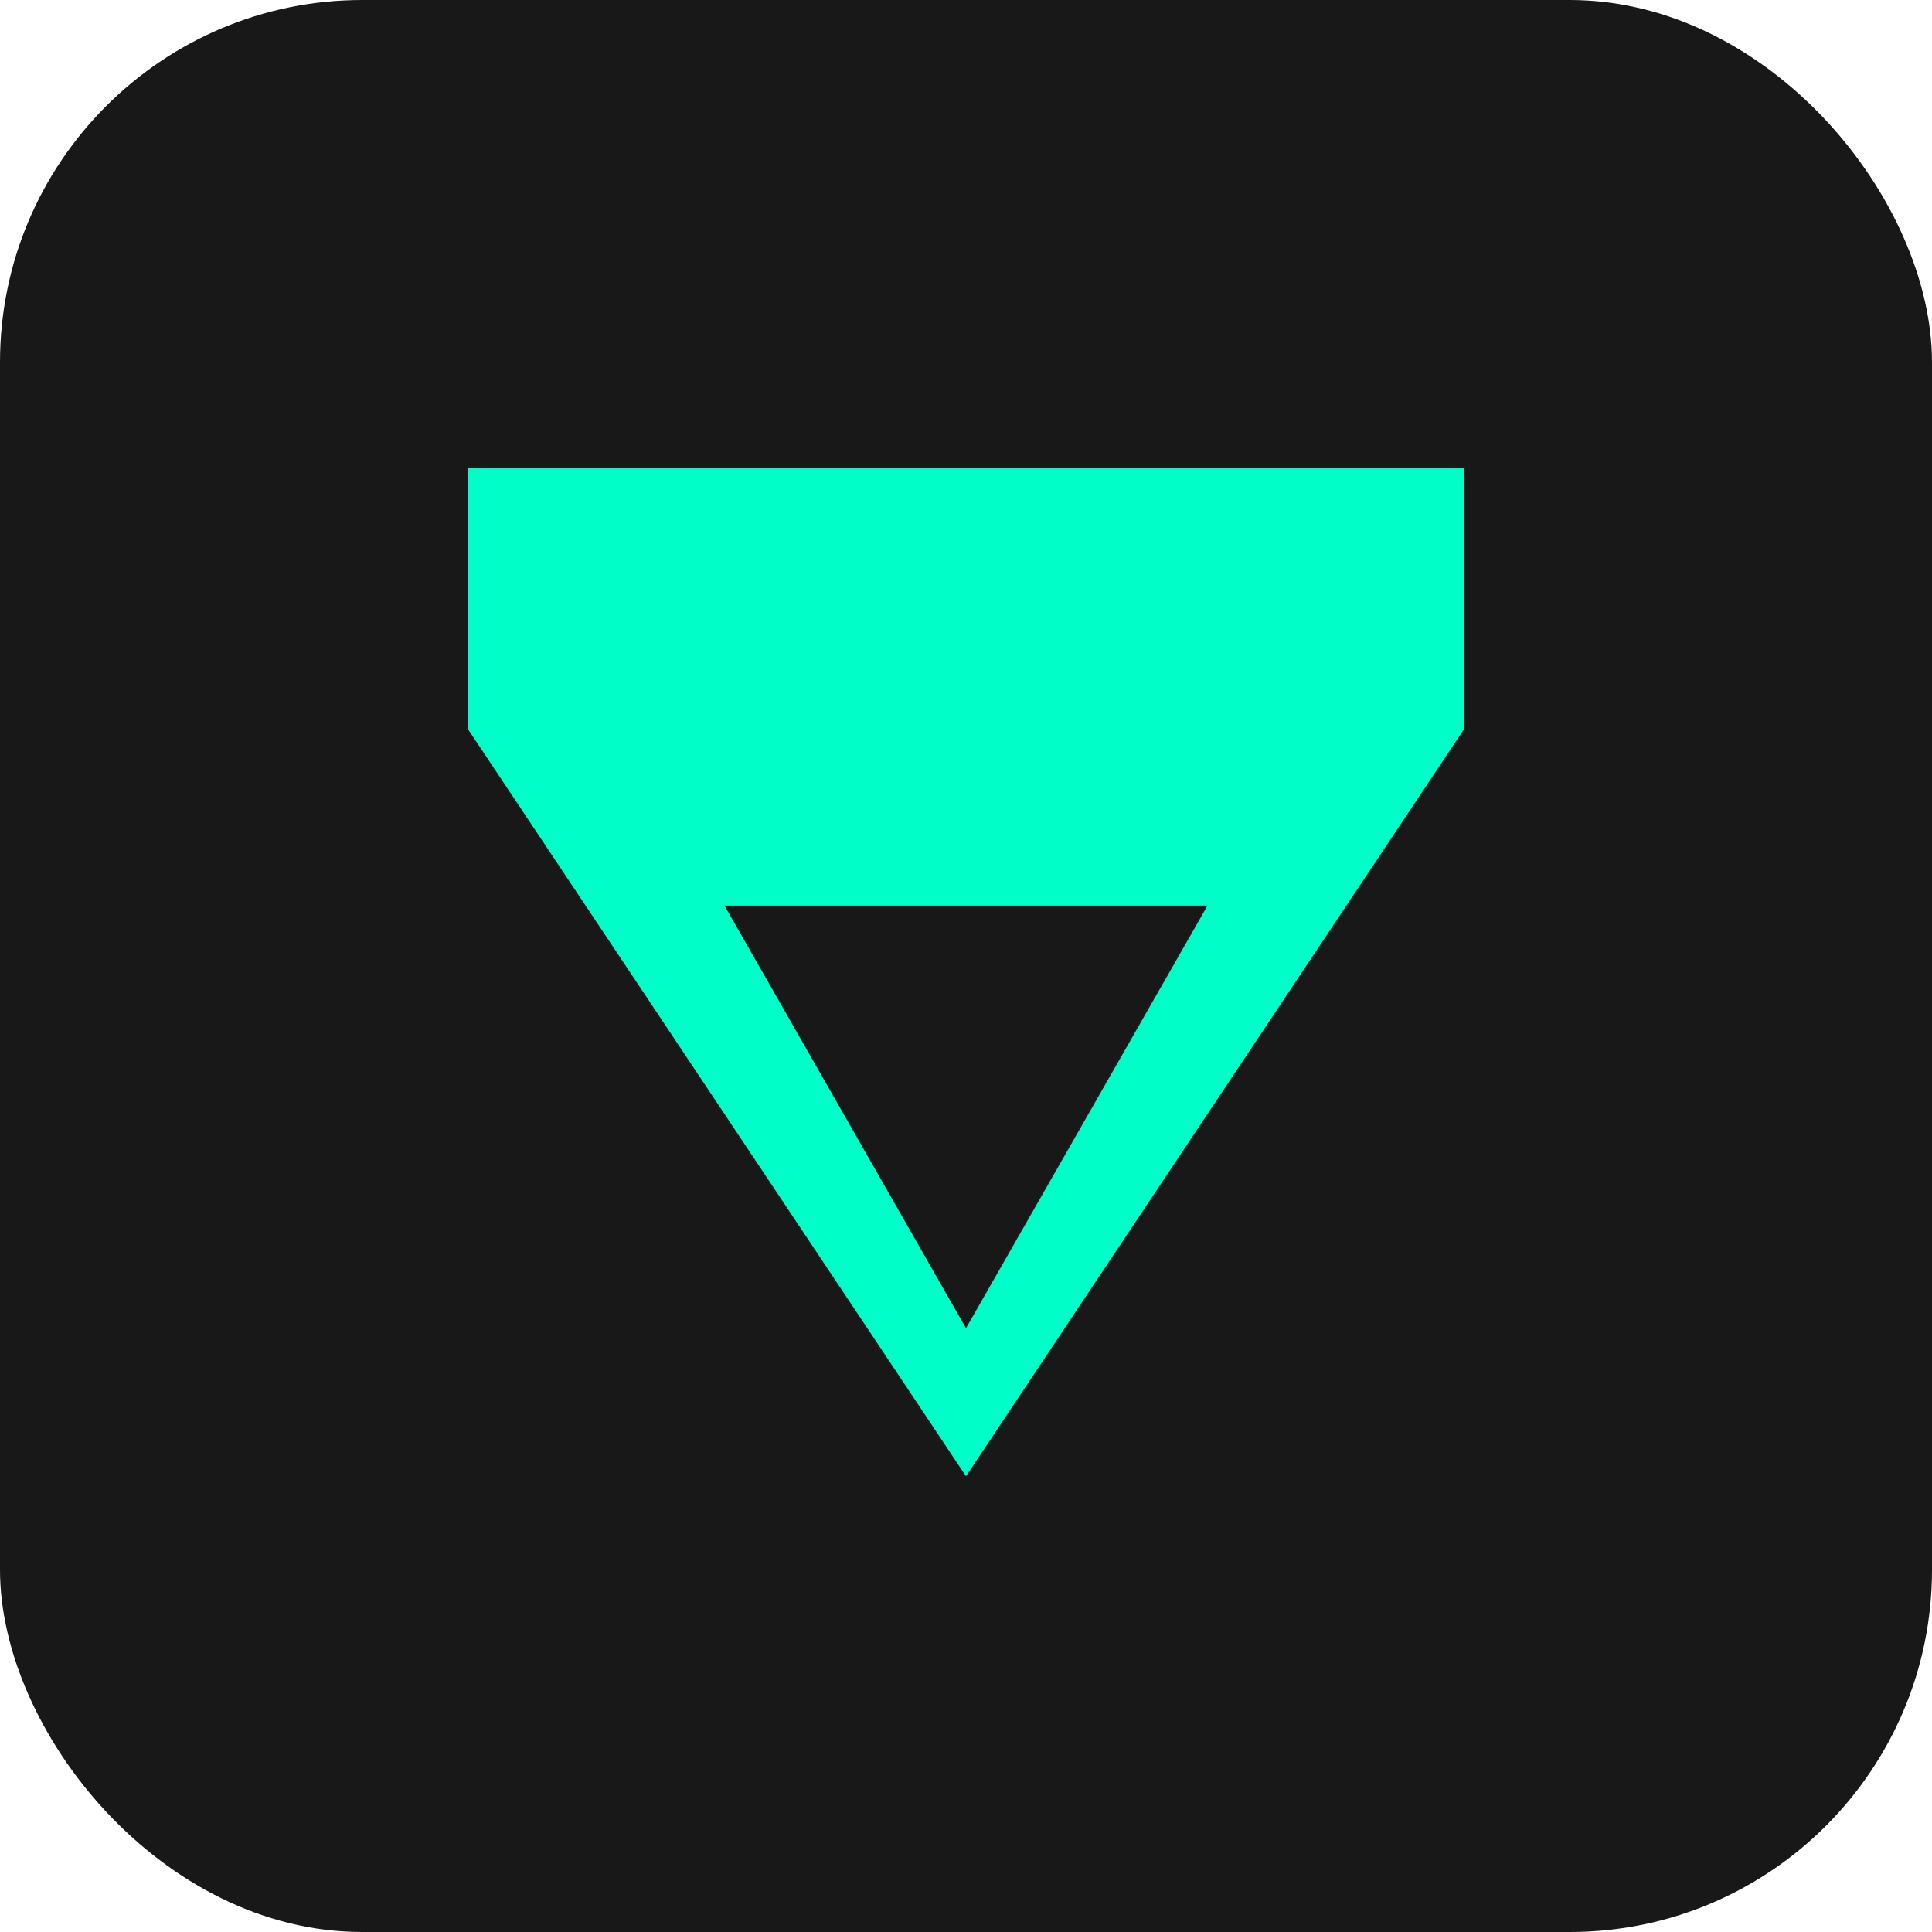 <svg xmlns="http://www.w3.org/2000/svg" width="32" height="32" viewBox="0 0 32 32">
  <rect width="32" height="32" fill="#181818" rx="6" ry="6"/>
  <path d="M8 8 L24 8 L24 12 L16 24 L8 12 Z" fill="#00FFC8" stroke="#00FFC8" stroke-width="0.5"/>
  <path d="M12 15 L20 15 L16 22 Z" fill="#181818"/>
</svg> 